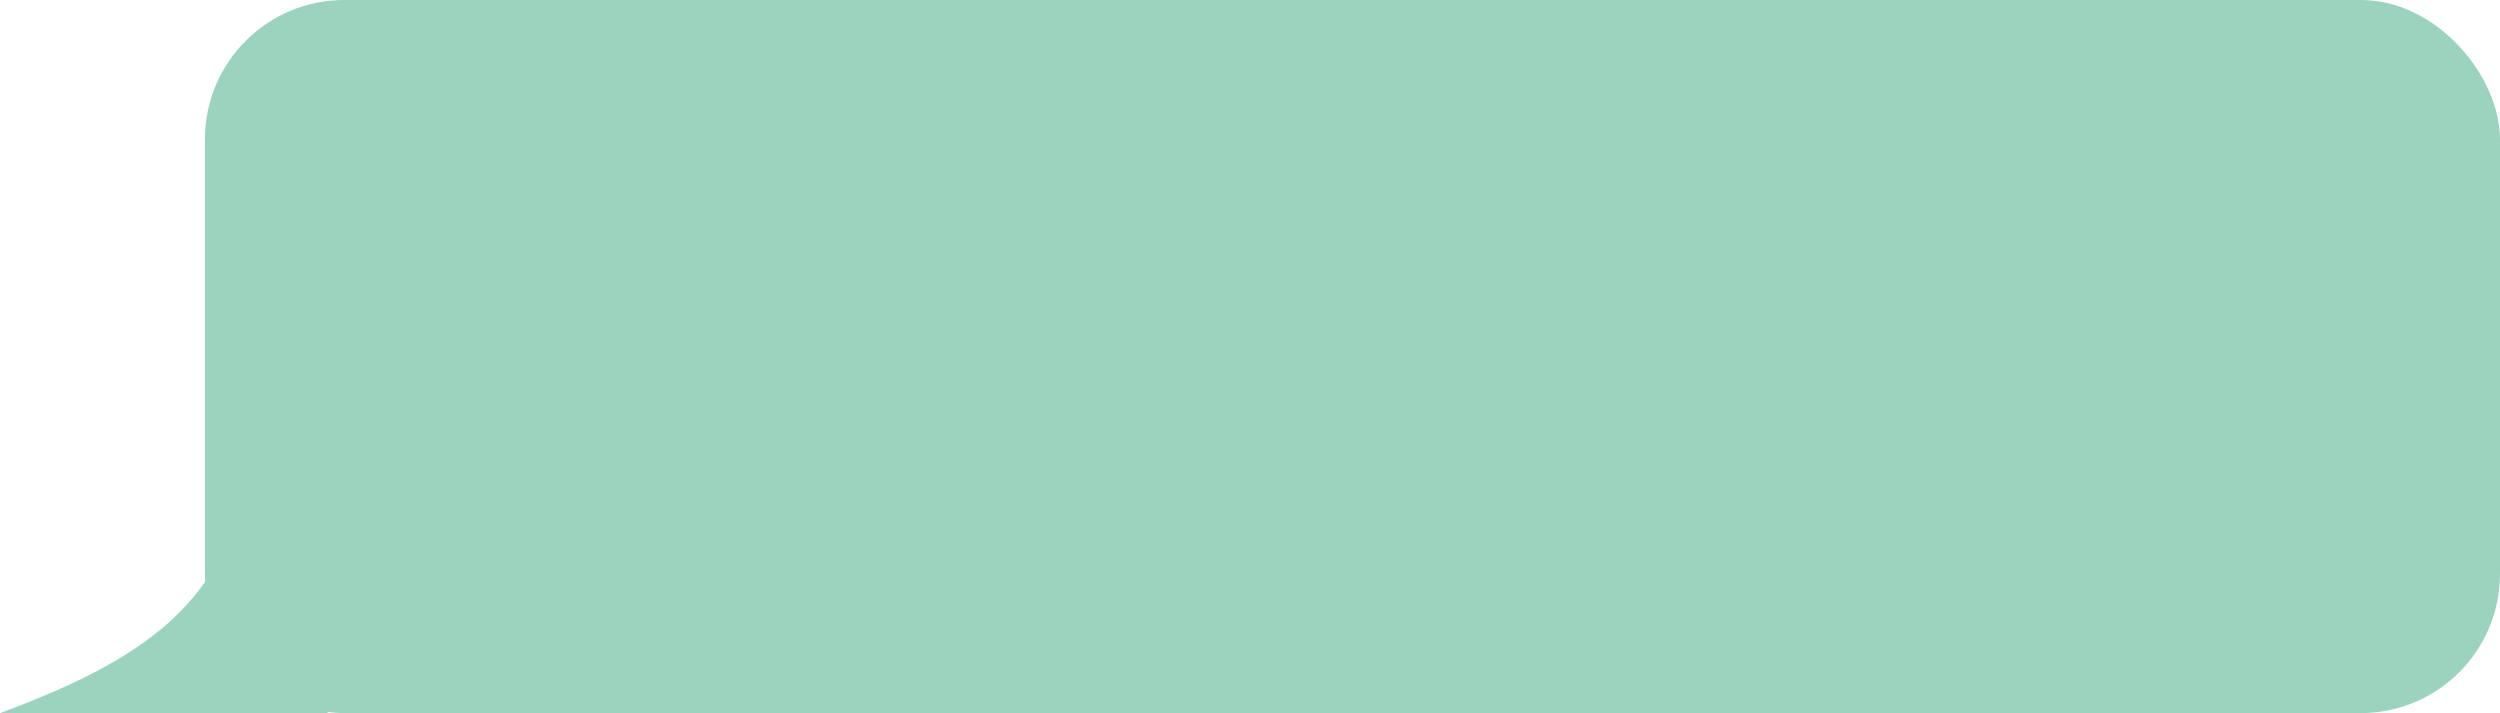 <?xml version="1.0" encoding="UTF-8"?> <svg xmlns="http://www.w3.org/2000/svg" width="305" height="87" viewBox="0 0 305 87" fill="none"><path d="M0 87H40L30.968 56C27.584 72.622 19.73 79.677 0 87Z" fill="#9CD3BF"></path><rect x="25" width="280" height="87" rx="17" fill="#9CD3BF"></rect></svg> 